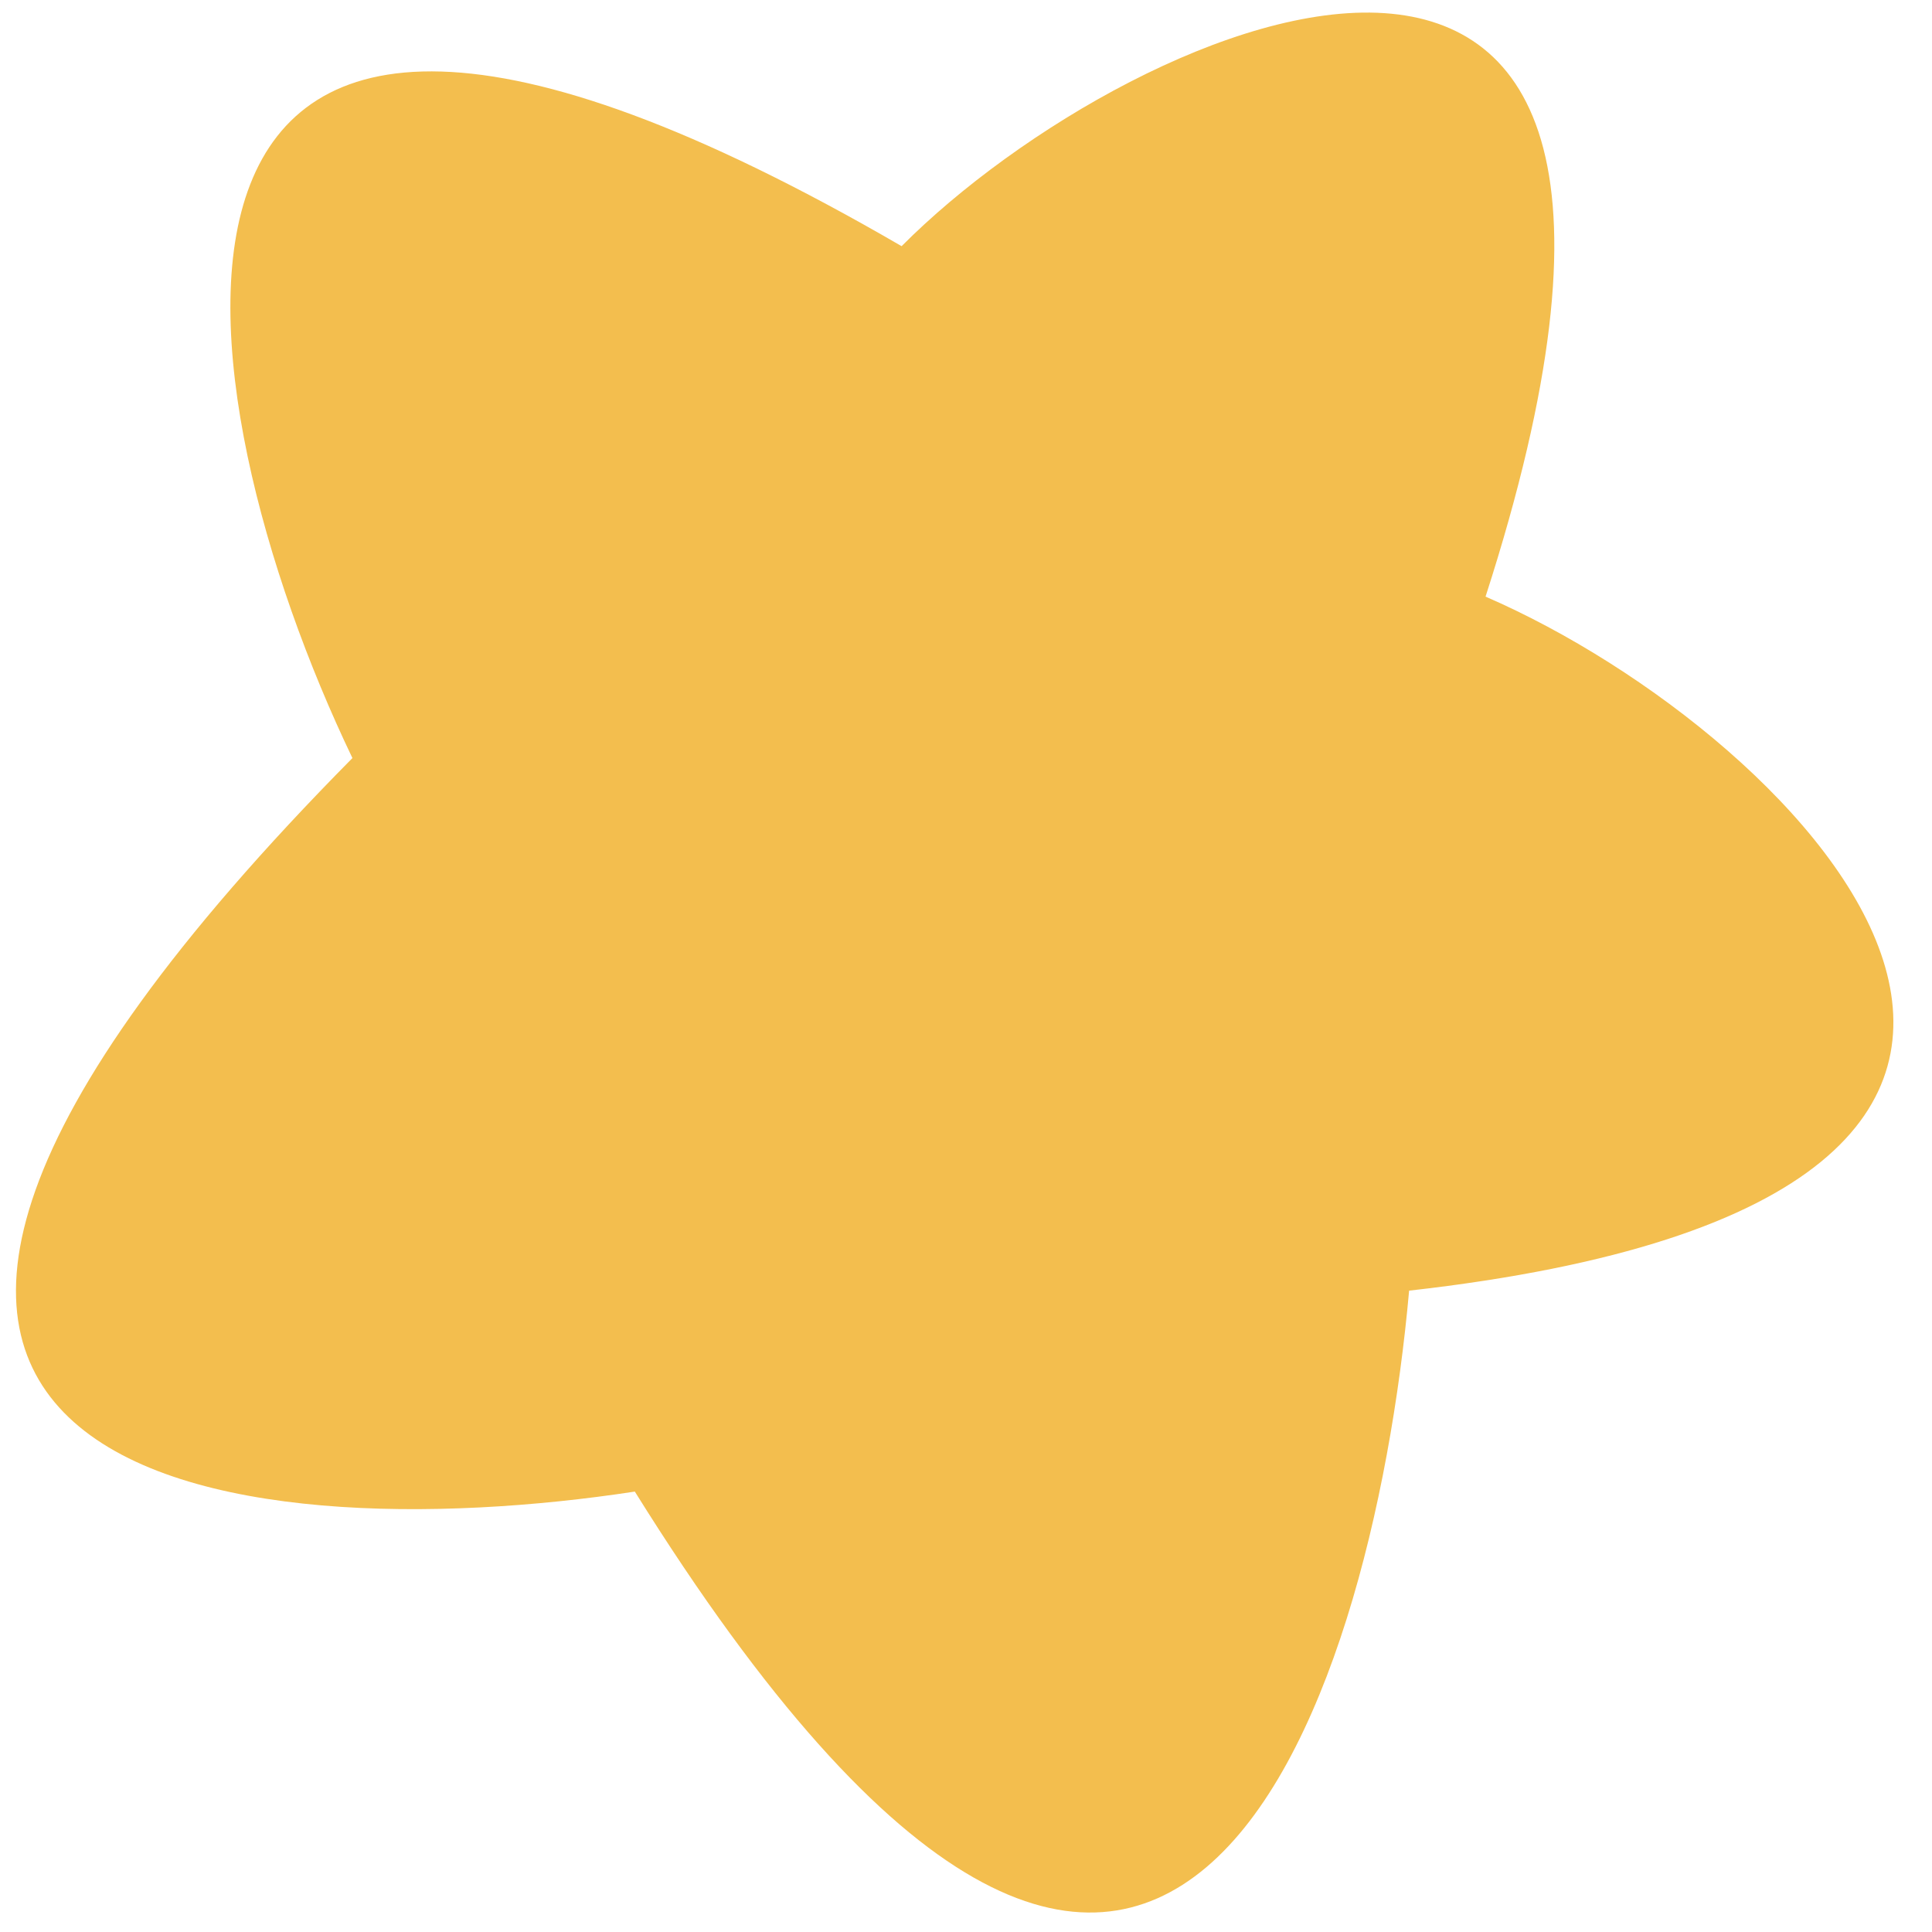 <svg width="48" height="48" viewBox="0 0 48 48" fill="none" xmlns="http://www.w3.org/2000/svg">
<path d="M22.4 6.116C1.807 -5.846 4.388 9.736 8.756 18.834C-9.227 37.02 5.94 38.561 15.772 37.058C28.915 58.154 34.073 42.52 35.009 32.066C55.89 29.711 44.904 18.288 36.908 14.823C43.755 -6.399 28.197 0.291 22.4 6.116Z" fill="#F3BE4E"/>
</svg>
